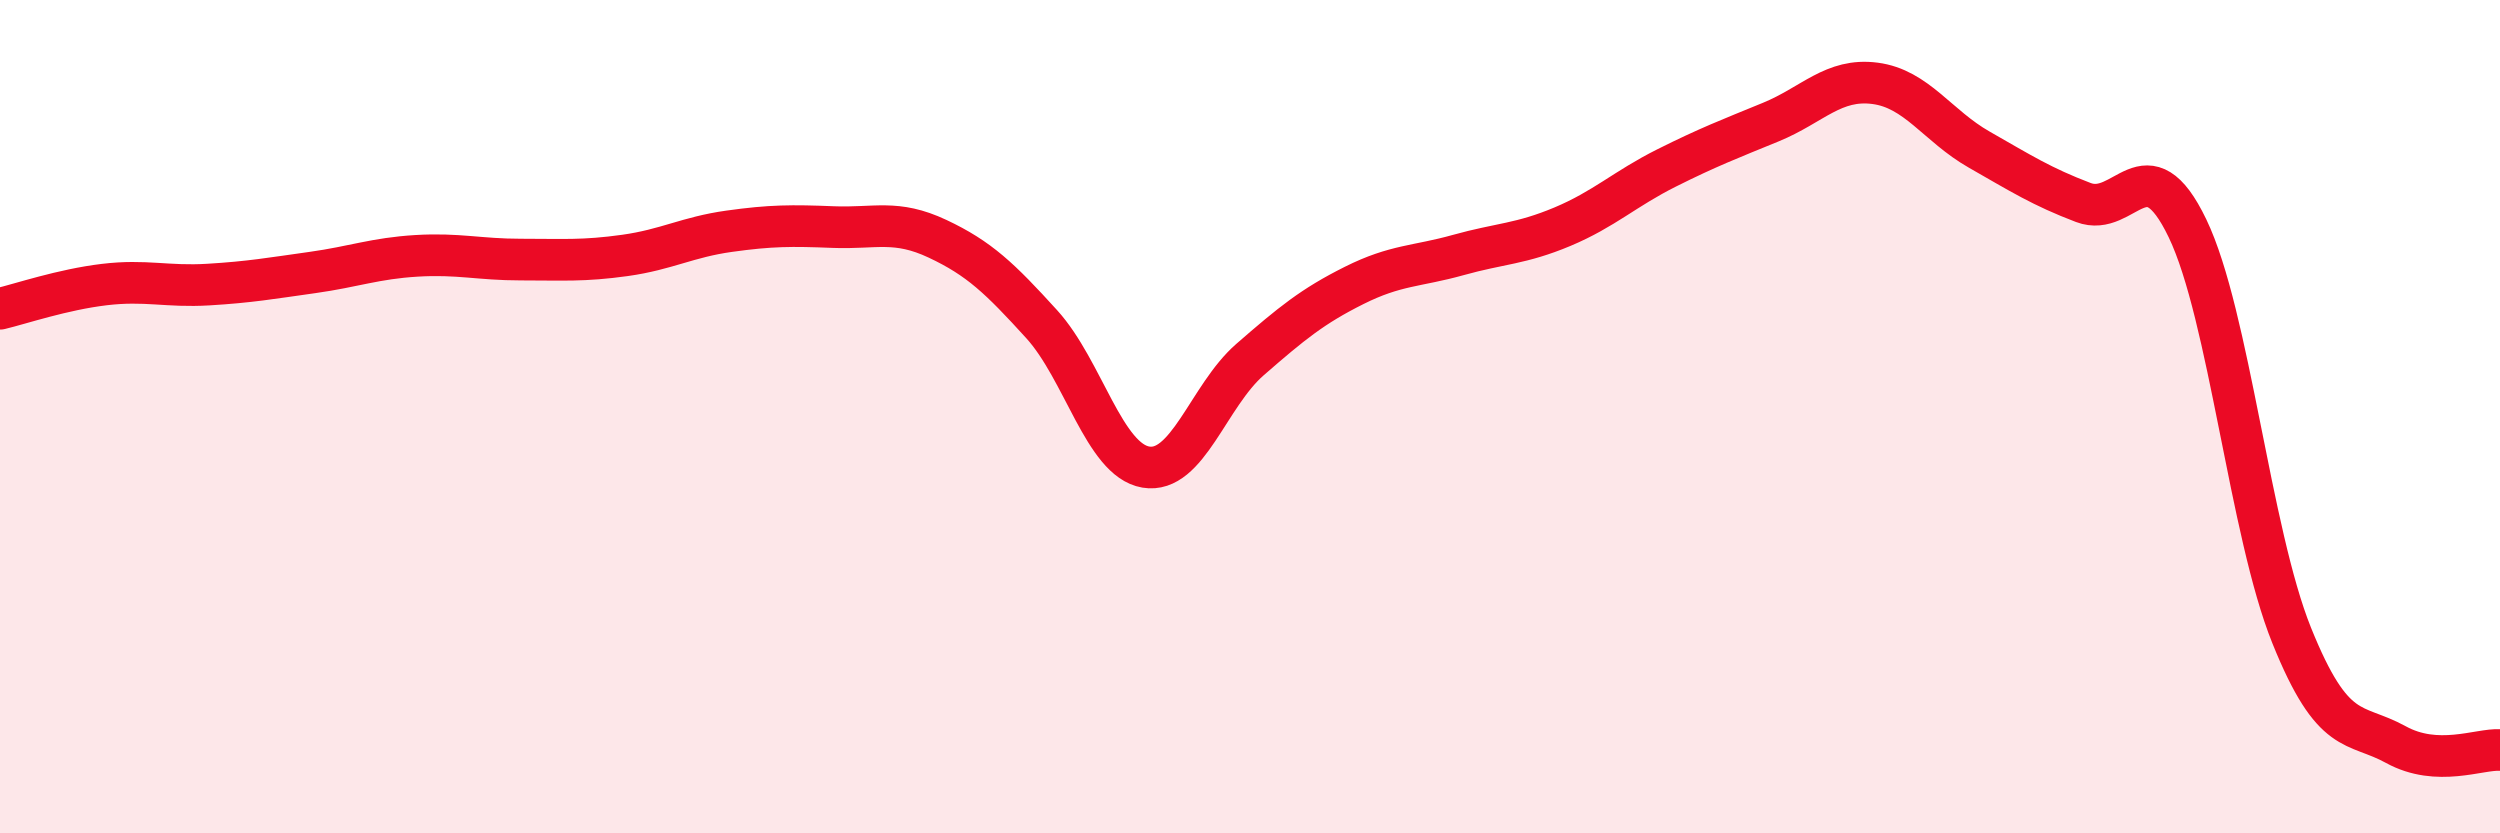 
    <svg width="60" height="20" viewBox="0 0 60 20" xmlns="http://www.w3.org/2000/svg">
      <path
        d="M 0,7.41 C 0.5,7.29 1.5,6.95 2.5,6.83 C 3.5,6.71 4,6.89 5,6.83 C 6,6.77 6.5,6.68 7.5,6.54 C 8.5,6.4 9,6.2 10,6.14 C 11,6.08 11.5,6.23 12.5,6.23 C 13.5,6.23 14,6.27 15,6.13 C 16,5.99 16.5,5.69 17.5,5.55 C 18.5,5.41 19,5.41 20,5.45 C 21,5.49 21.5,5.26 22.5,5.73 C 23.5,6.2 24,6.68 25,7.78 C 26,8.88 26.5,11.04 27.5,11.21 C 28.5,11.38 29,9.5 30,8.63 C 31,7.76 31.5,7.35 32.5,6.85 C 33.5,6.35 34,6.4 35,6.12 C 36,5.84 36.5,5.86 37.5,5.44 C 38.5,5.02 39,4.53 40,4.03 C 41,3.53 41.5,3.34 42.5,2.93 C 43.5,2.52 44,1.87 45,2 C 46,2.13 46.5,3.02 47.5,3.59 C 48.5,4.16 49,4.48 50,4.86 C 51,5.24 51.5,3.4 52.5,5.48 C 53.5,7.56 54,12.77 55,15.25 C 56,17.73 56.5,17.32 57.5,17.87 C 58.5,18.42 59.5,17.97 60,18L60 20L0 20Z"
        fill="#EB0A25"
        opacity="0.1"
        stroke-linecap="round"
        stroke-linejoin="round"
      />
      <path
        d="M 0,7.41 C 0.5,7.29 1.5,6.95 2.5,6.83 C 3.5,6.71 4,6.89 5,6.83 C 6,6.77 6.5,6.68 7.5,6.54 C 8.5,6.4 9,6.2 10,6.14 C 11,6.08 11.5,6.23 12.5,6.23 C 13.5,6.23 14,6.27 15,6.13 C 16,5.99 16.5,5.69 17.5,5.55 C 18.5,5.41 19,5.41 20,5.45 C 21,5.49 21.5,5.26 22.5,5.73 C 23.5,6.2 24,6.68 25,7.78 C 26,8.88 26.5,11.04 27.5,11.21 C 28.5,11.38 29,9.5 30,8.63 C 31,7.76 31.5,7.35 32.5,6.85 C 33.5,6.35 34,6.4 35,6.12 C 36,5.84 36.5,5.86 37.5,5.44 C 38.5,5.02 39,4.53 40,4.03 C 41,3.53 41.5,3.34 42.5,2.93 C 43.5,2.52 44,1.87 45,2 C 46,2.13 46.5,3.02 47.5,3.59 C 48.5,4.16 49,4.48 50,4.86 C 51,5.24 51.5,3.4 52.5,5.48 C 53.5,7.56 54,12.77 55,15.25 C 56,17.73 56.5,17.32 57.5,17.87 C 58.5,18.42 59.5,17.97 60,18"
        stroke="#EB0A25"
        stroke-width="1"
        fill="none"
        stroke-linecap="round"
        stroke-linejoin="round"
      />
    </svg>
  